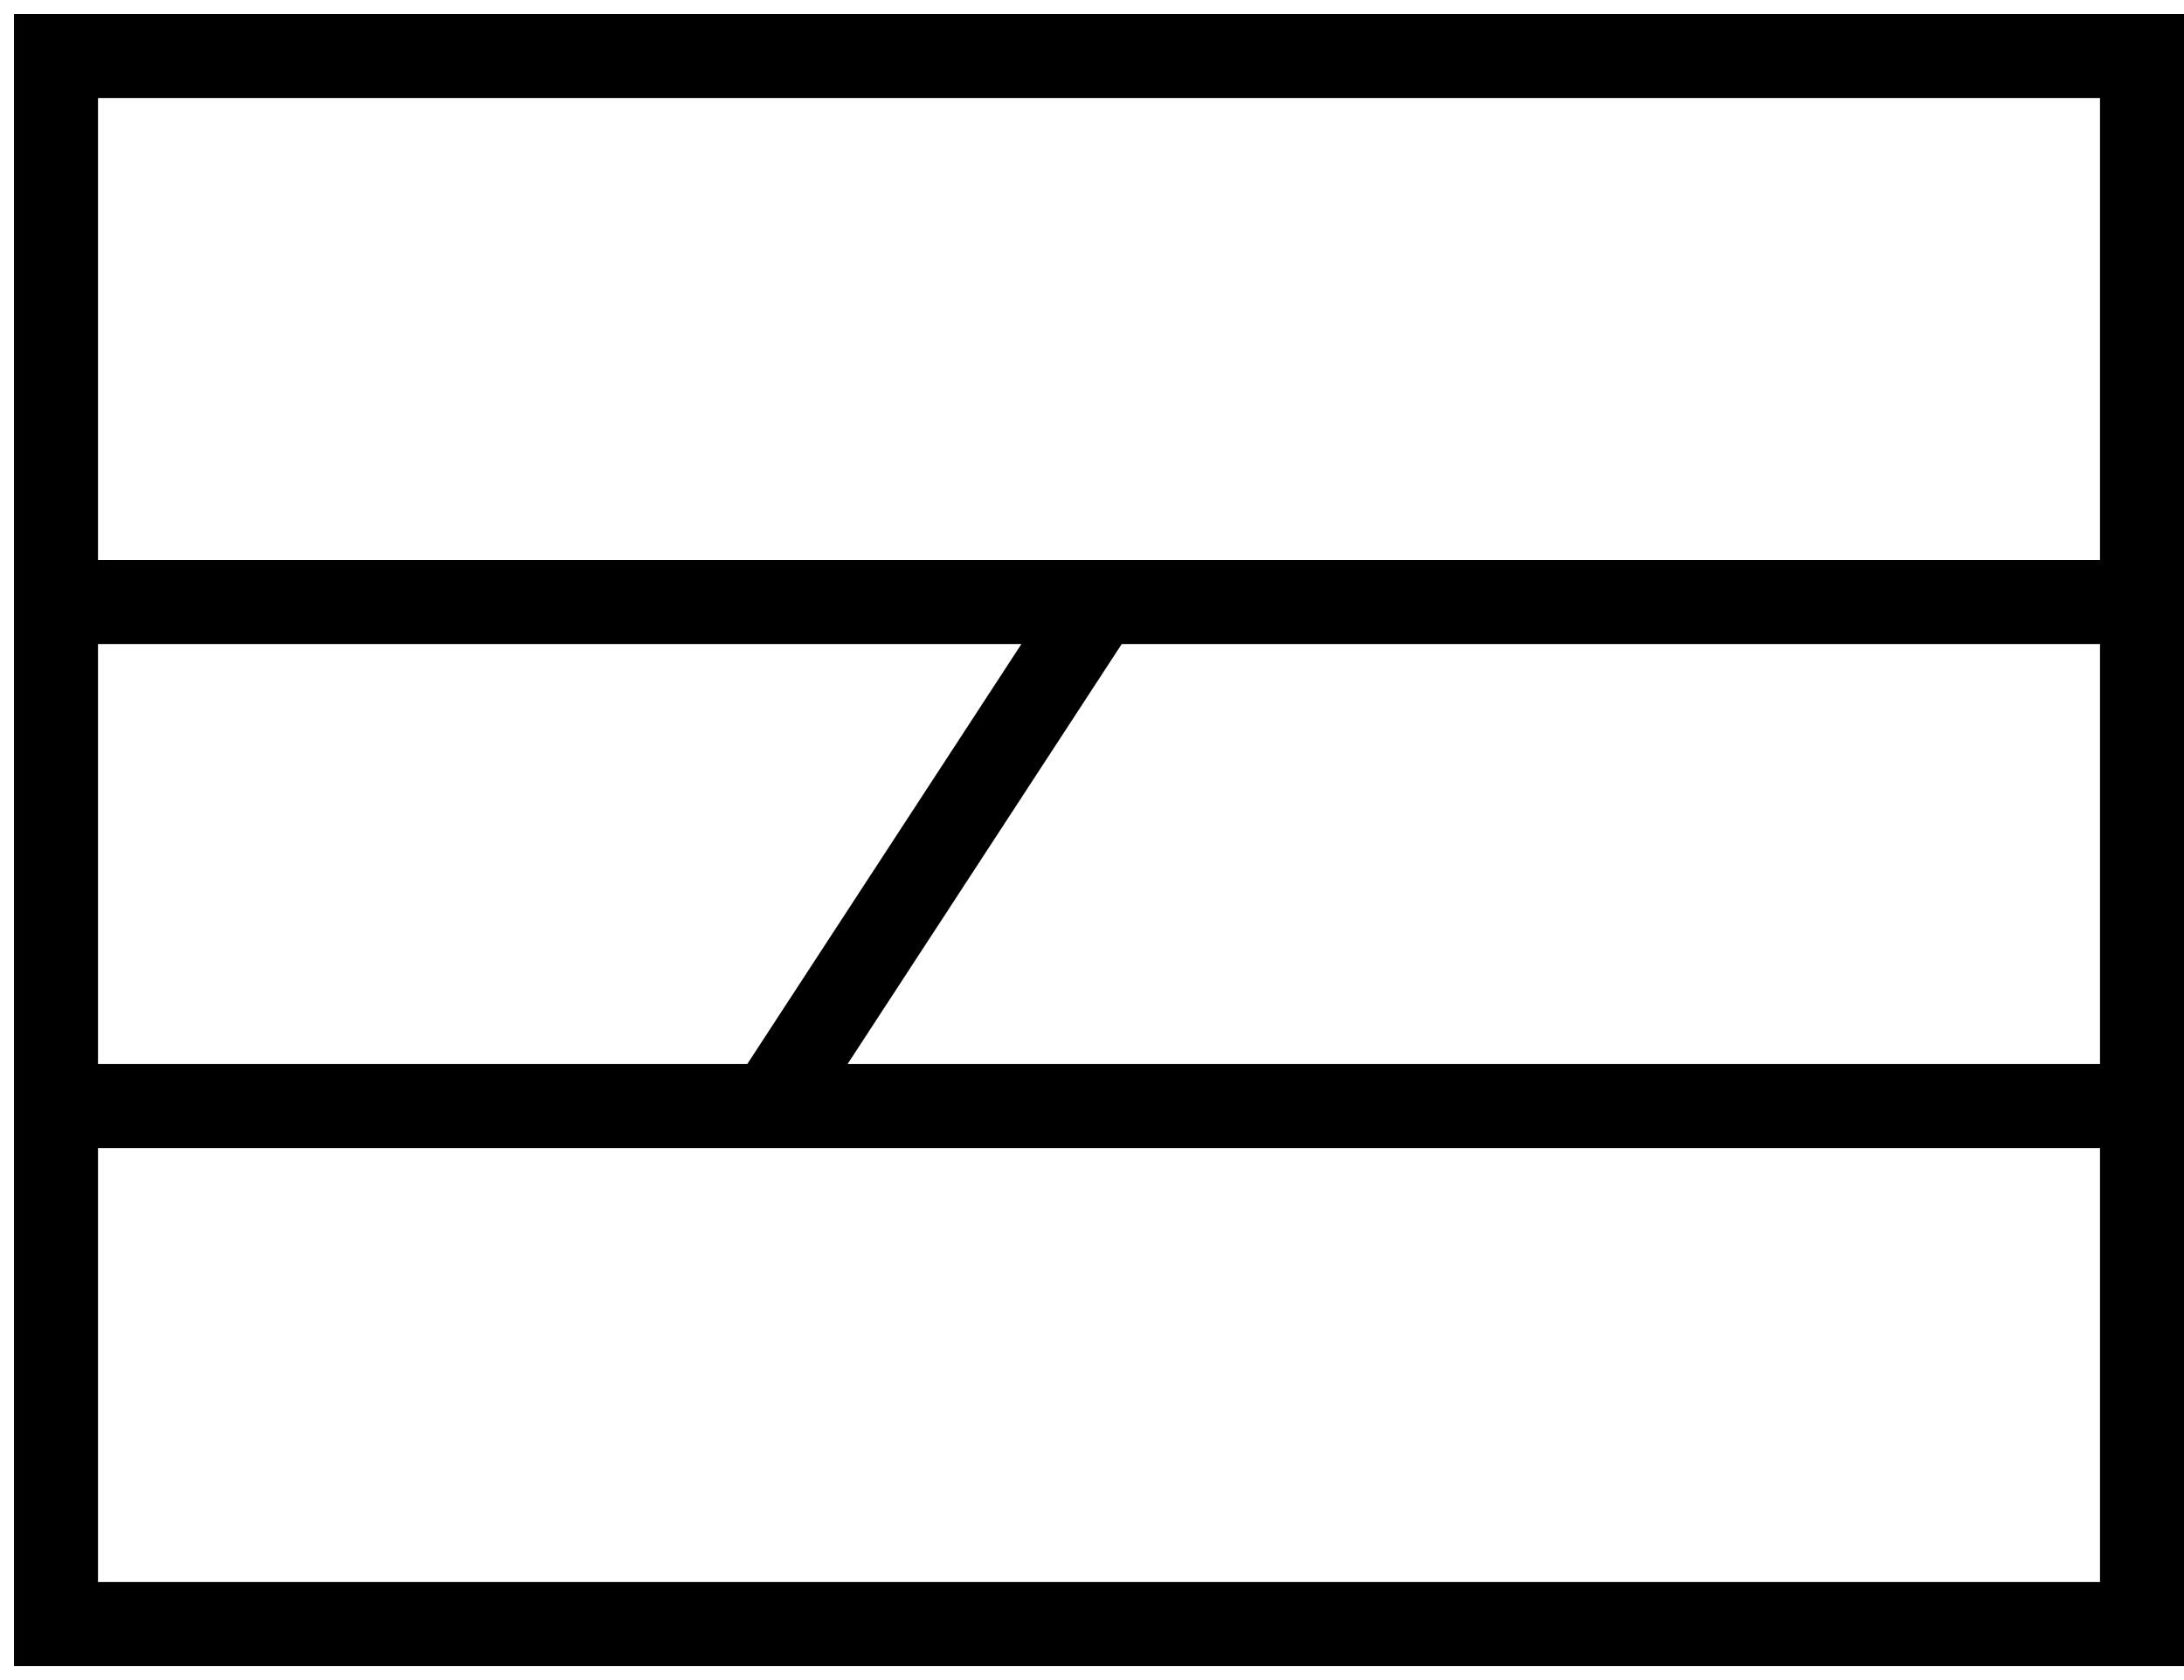 <svg width="78" height="60" viewBox="0 0 78 60" fill="none" xmlns="http://www.w3.org/2000/svg">
<path d="M2 39.5V58H76.5V39.5M2 39.5V21.5M2 39.5H27.5M76.5 39.5V21.5M76.5 39.5H27.5M76.5 21.5V2H2V21.5M76.5 21.5H39.25M2 21.5H39.25M39.25 21.5L27.5 39.5" stroke="black" stroke-width="3"/>
</svg>
